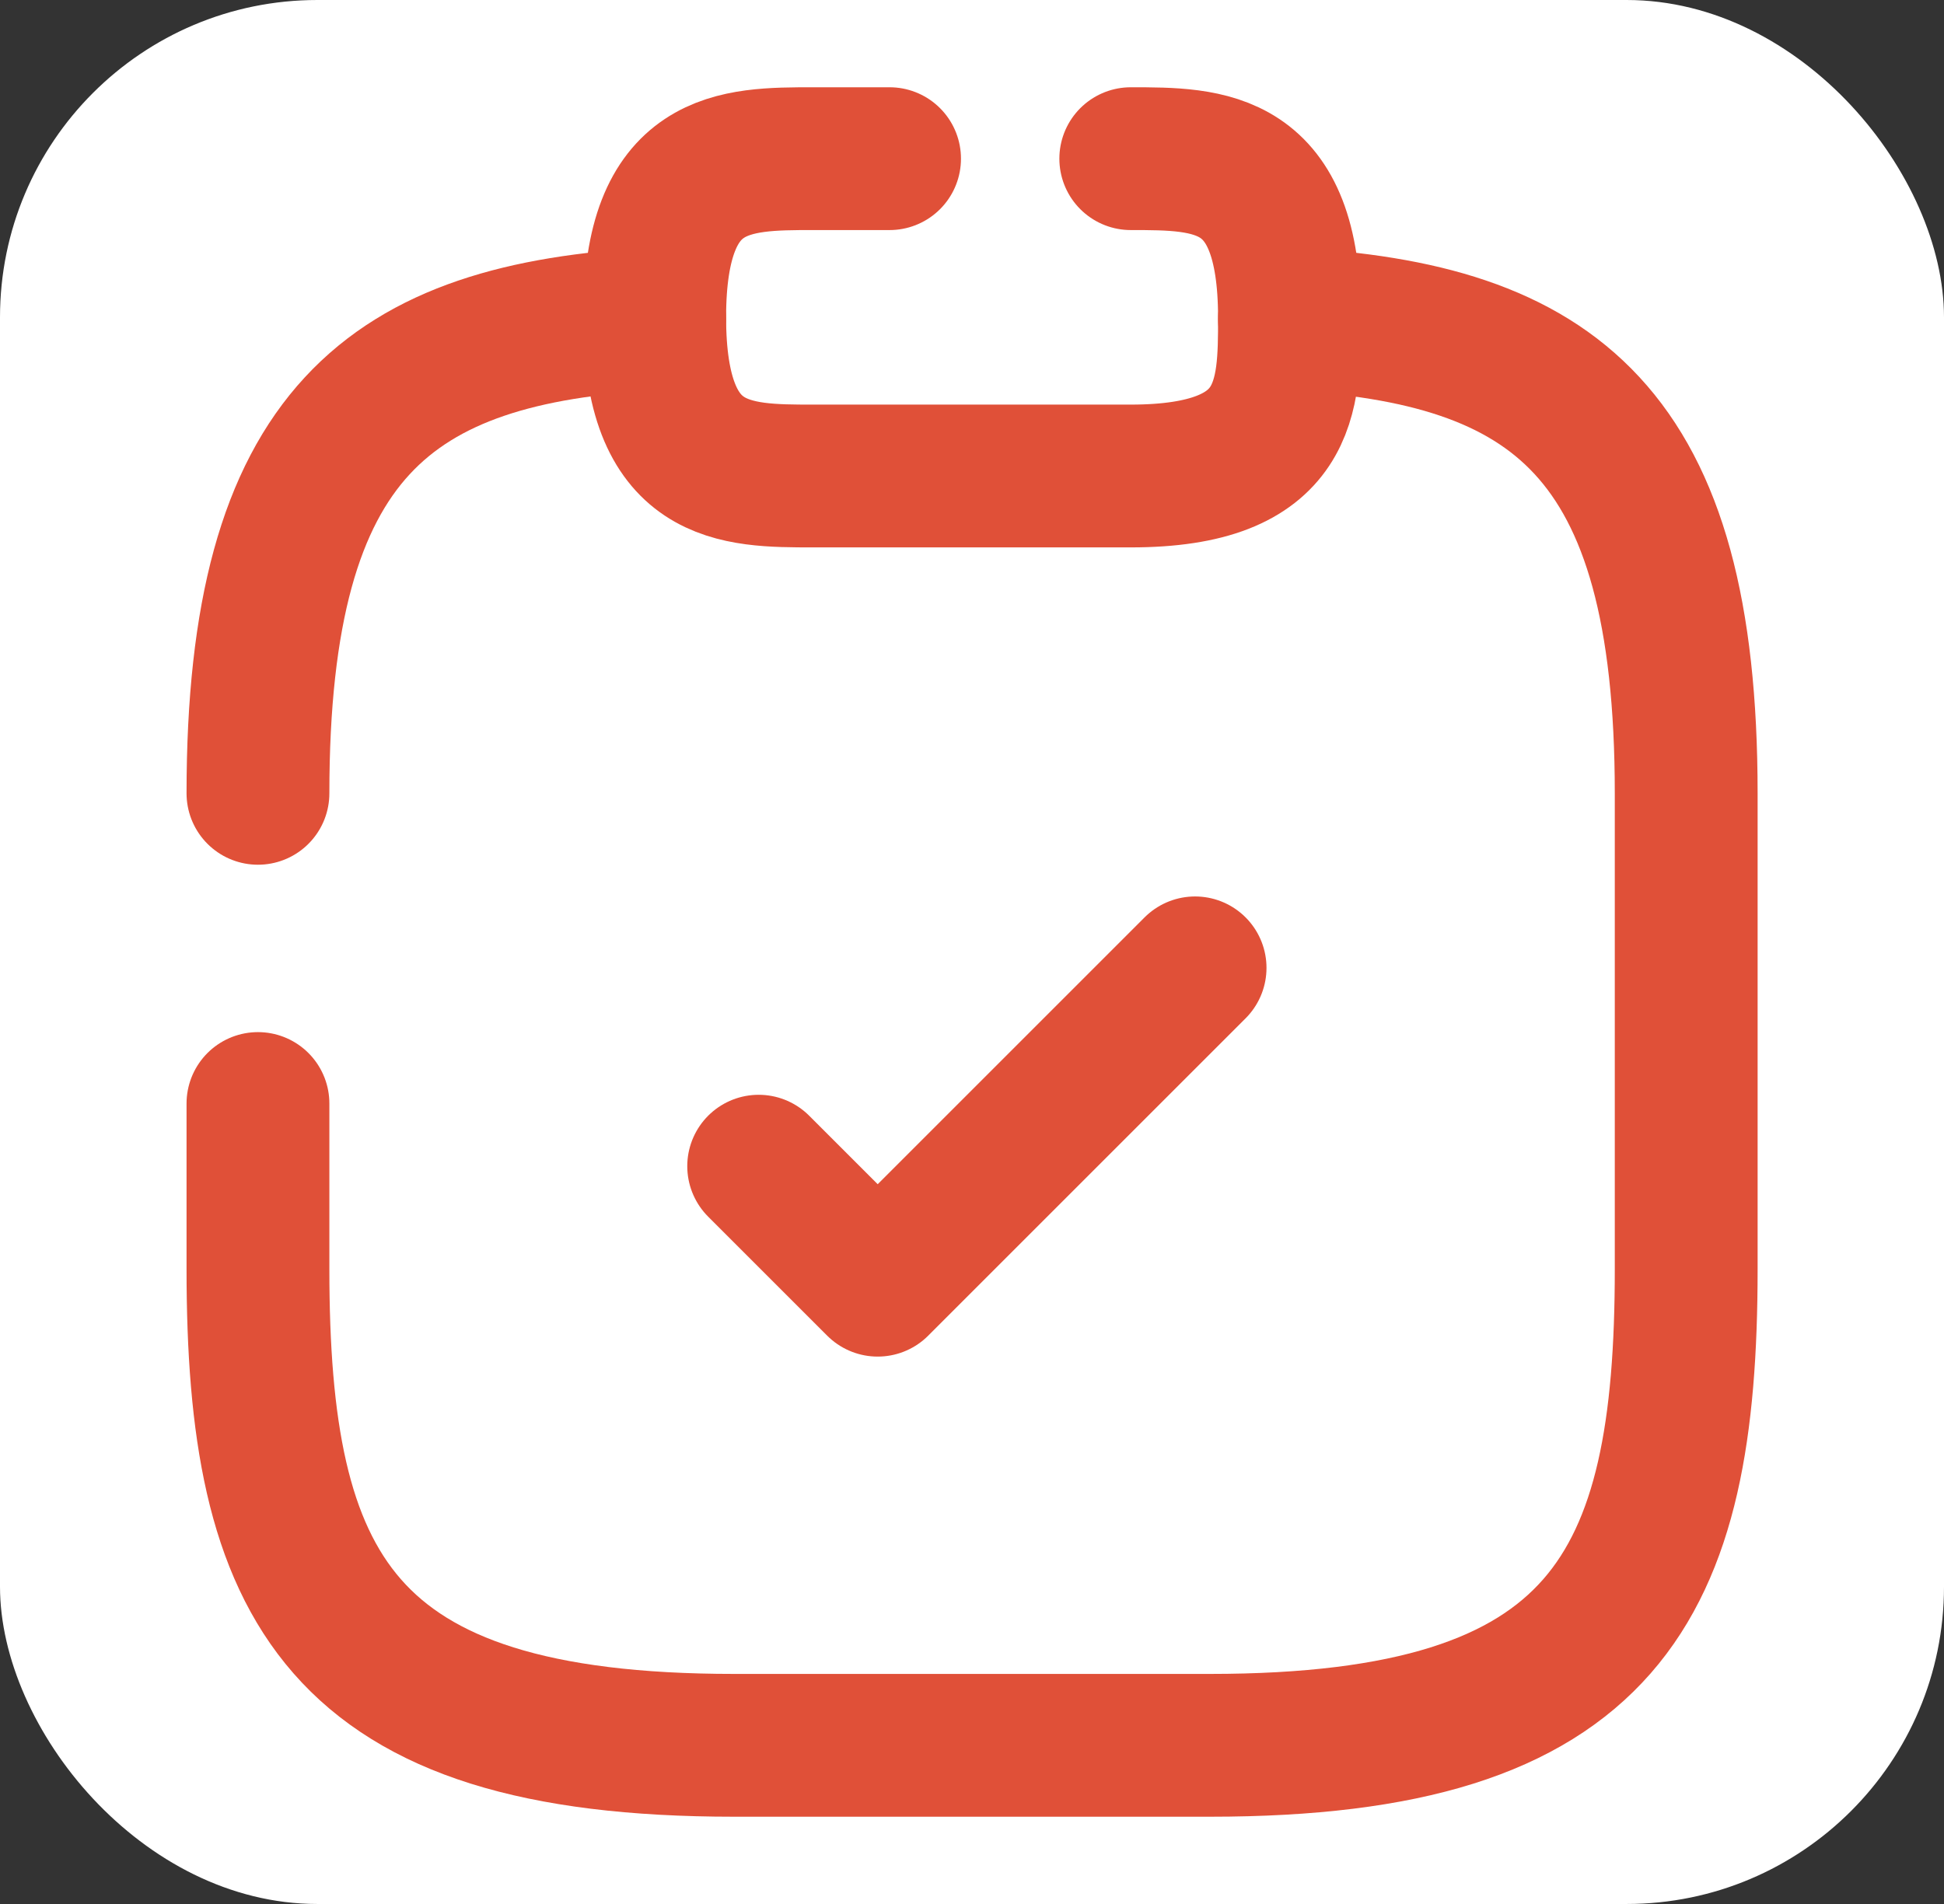<svg width="49" height="48" viewBox="0 0 49 48" fill="none" xmlns="http://www.w3.org/2000/svg">
<rect x="0" y="0" width="49" height="48" fill="#333333" stroke="none"/>
<rect width="49" height="48" rx="8" fill="white"/>
<path d="M19.123 29.4L22.123 32.4L30.123 24.4" stroke="#E05038" stroke-width="3.6" stroke-linecap="round" stroke-linejoin="round"/>
<path d="M22.422 4H20.502C18.502 4 16.502 4 16.502 8C16.502 12 18.502 12 20.502 12H28.502C32.502 12 32.502 10 32.502 8C32.502 4 30.502 4 28.502 4" stroke="#E05038" stroke-width="3.6" stroke-miterlimit="10" stroke-linecap="round" stroke-linejoin="round"/>
<path d="M6.502 20C6.502 10.88 9.842 8.4 16.502 8.04" stroke="#E05038" stroke-width="3.6" stroke-miterlimit="10" stroke-linecap="round" stroke-linejoin="round"/>
<path d="M32.502 8.04C39.162 8.4 42.502 10.86 42.502 20V32C42.502 40 40.502 44 30.502 44H18.502C8.502 44 6.502 40 6.502 32V27.82" stroke="#E05038" stroke-width="3.6" stroke-miterlimit="10" stroke-linecap="round" stroke-linejoin="round"/>
</svg>
